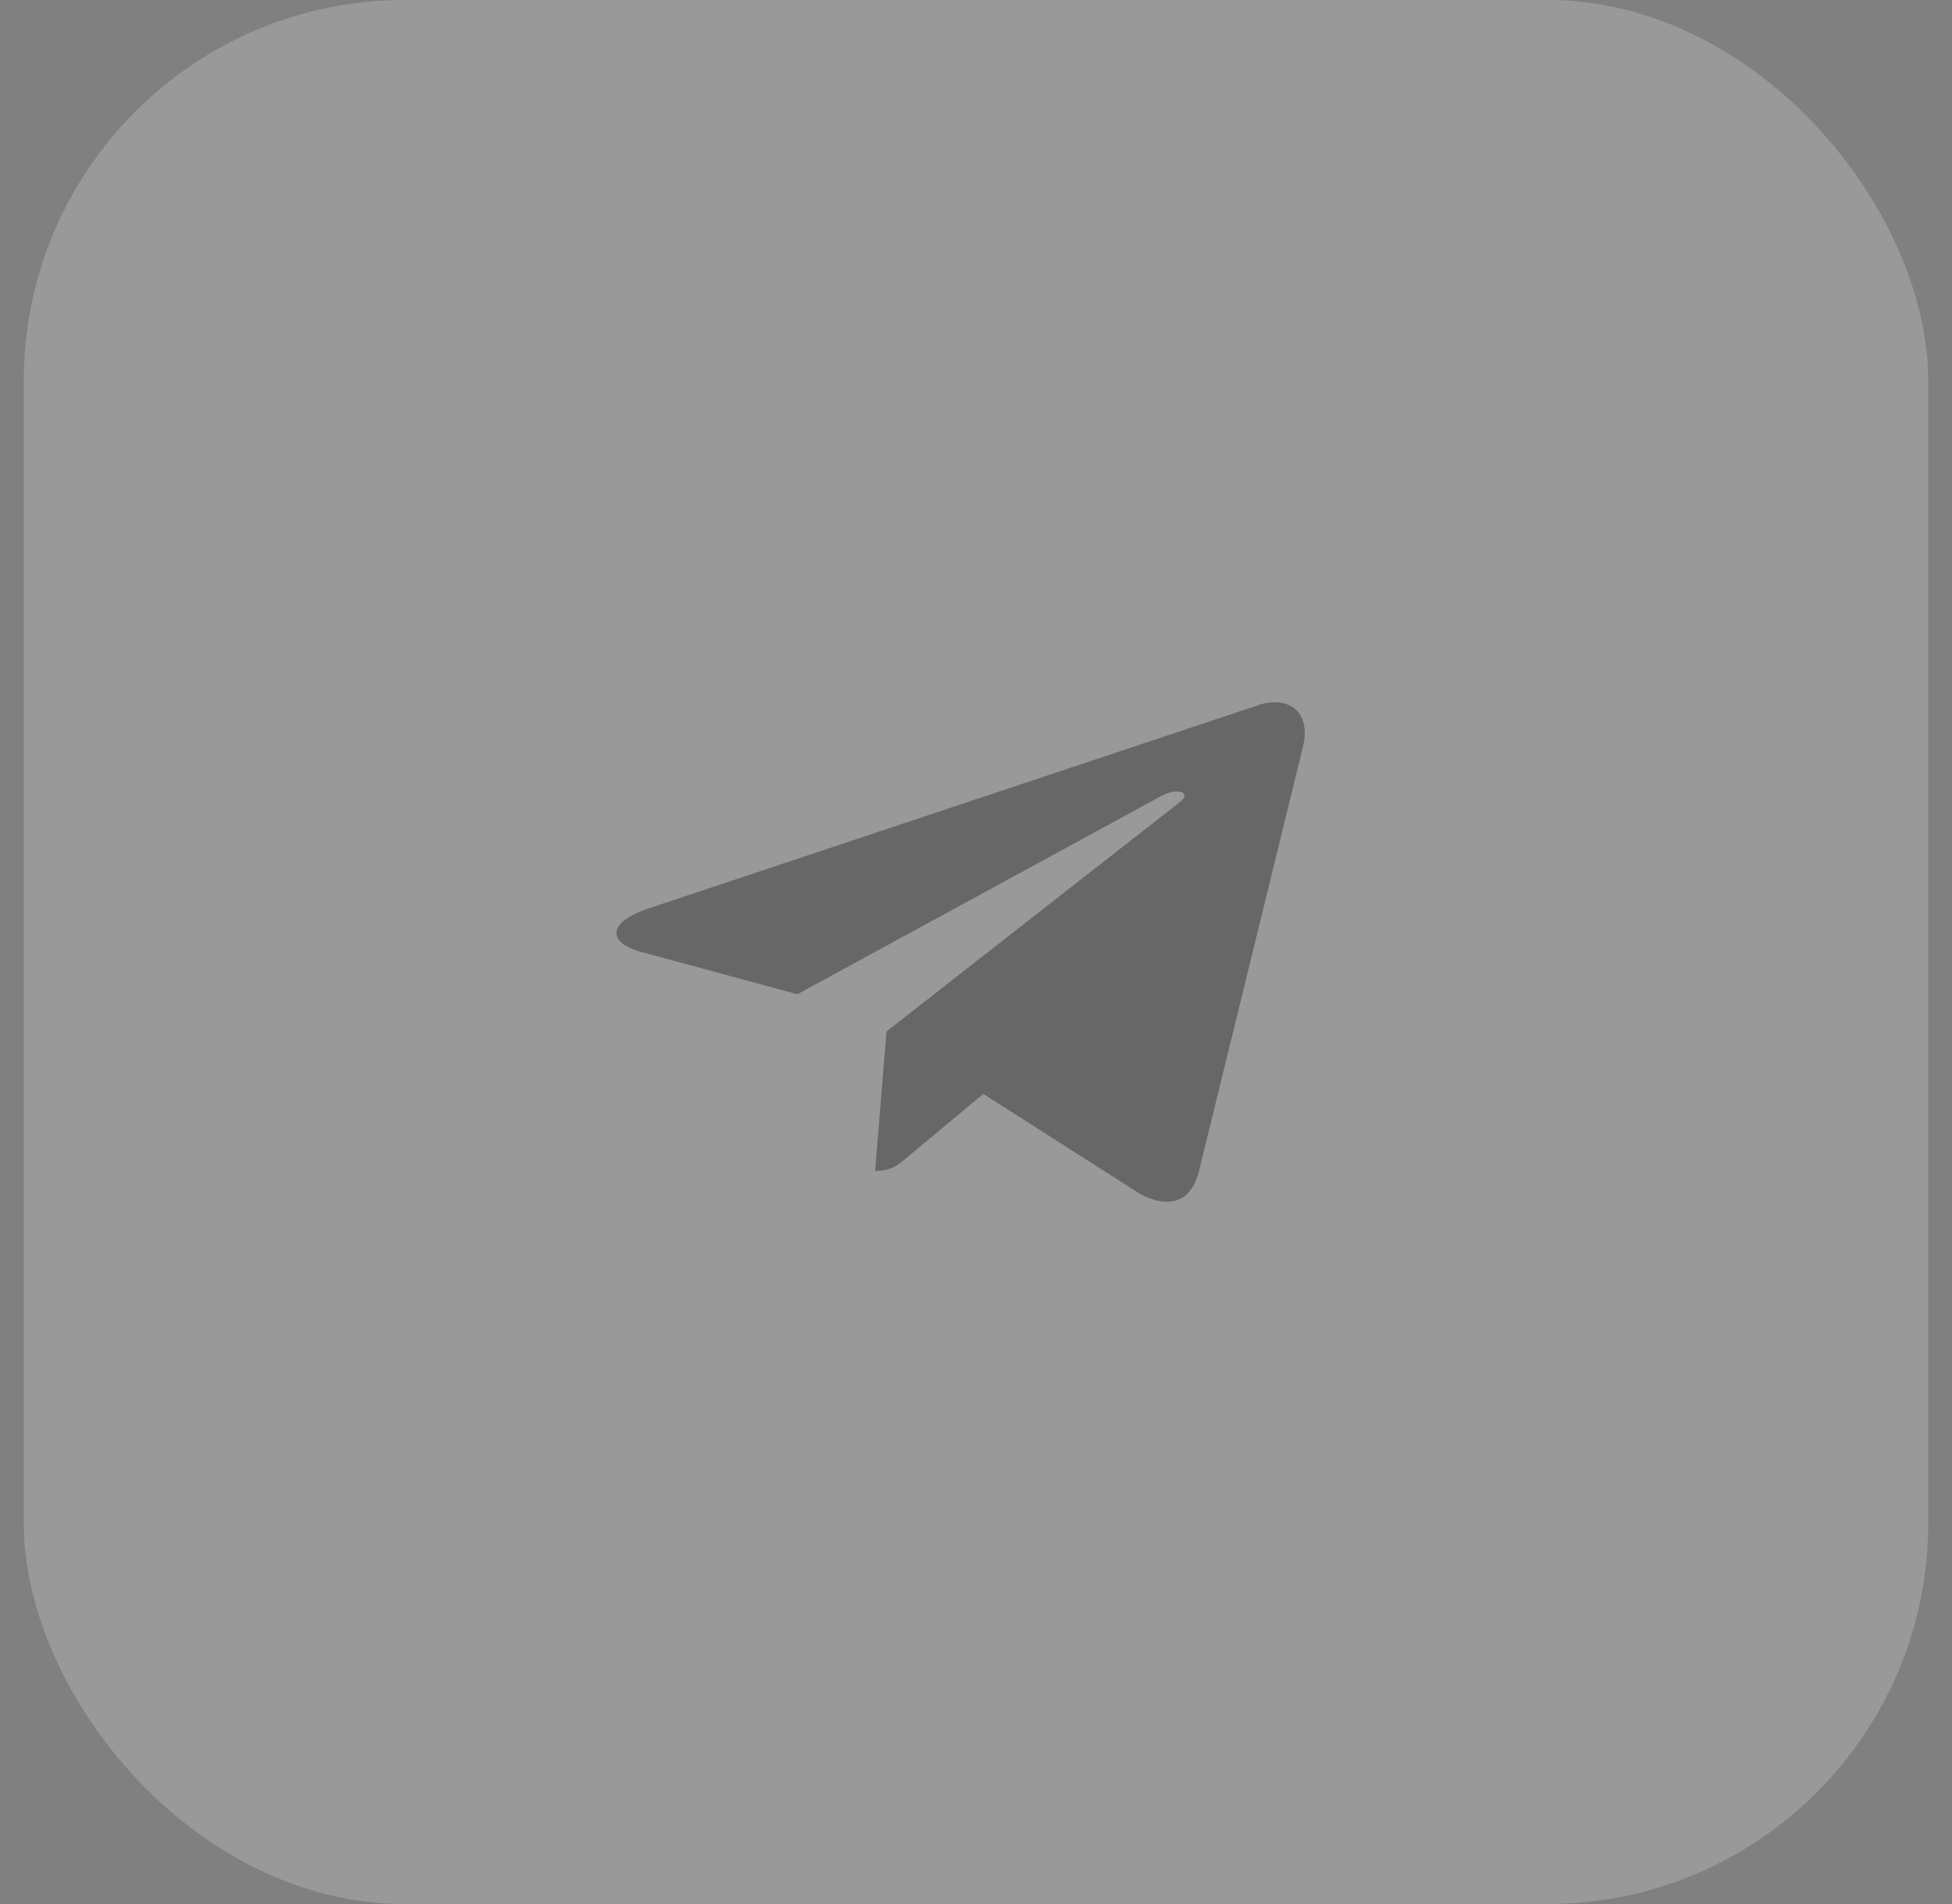 <svg width="41" height="40" viewBox="0 0 41 40" fill="none" xmlns="http://www.w3.org/2000/svg">
<rect x="0" y="0" width="41" height="40" fill="#808080" stroke="none"/>
<g opacity="0.2">
<rect x="0.5" width="40" height="40" rx="8" fill="white"/>
<g clip-path="url(#clip0_37313_73178)">
<path d="M18.62 21.669L18.381 24.599C18.723 24.599 18.872 24.471 19.049 24.317L20.654 22.982L23.978 25.102C24.587 25.398 25.017 25.242 25.181 24.614L27.363 15.709L27.364 15.708C27.557 14.923 27.038 14.616 26.444 14.809L13.618 19.086C12.743 19.381 12.756 19.806 13.47 19.999L16.749 20.887L24.365 16.736C24.724 16.53 25.049 16.644 24.781 16.851L18.62 21.669Z" fill="#0B0408"/>
</g>
</g>
<defs>
<clipPath id="clip0_37313_73178">
<rect width="16" height="16" fill="white" transform="translate(12.5 12)"/>
</clipPath>
</defs>
</svg>
